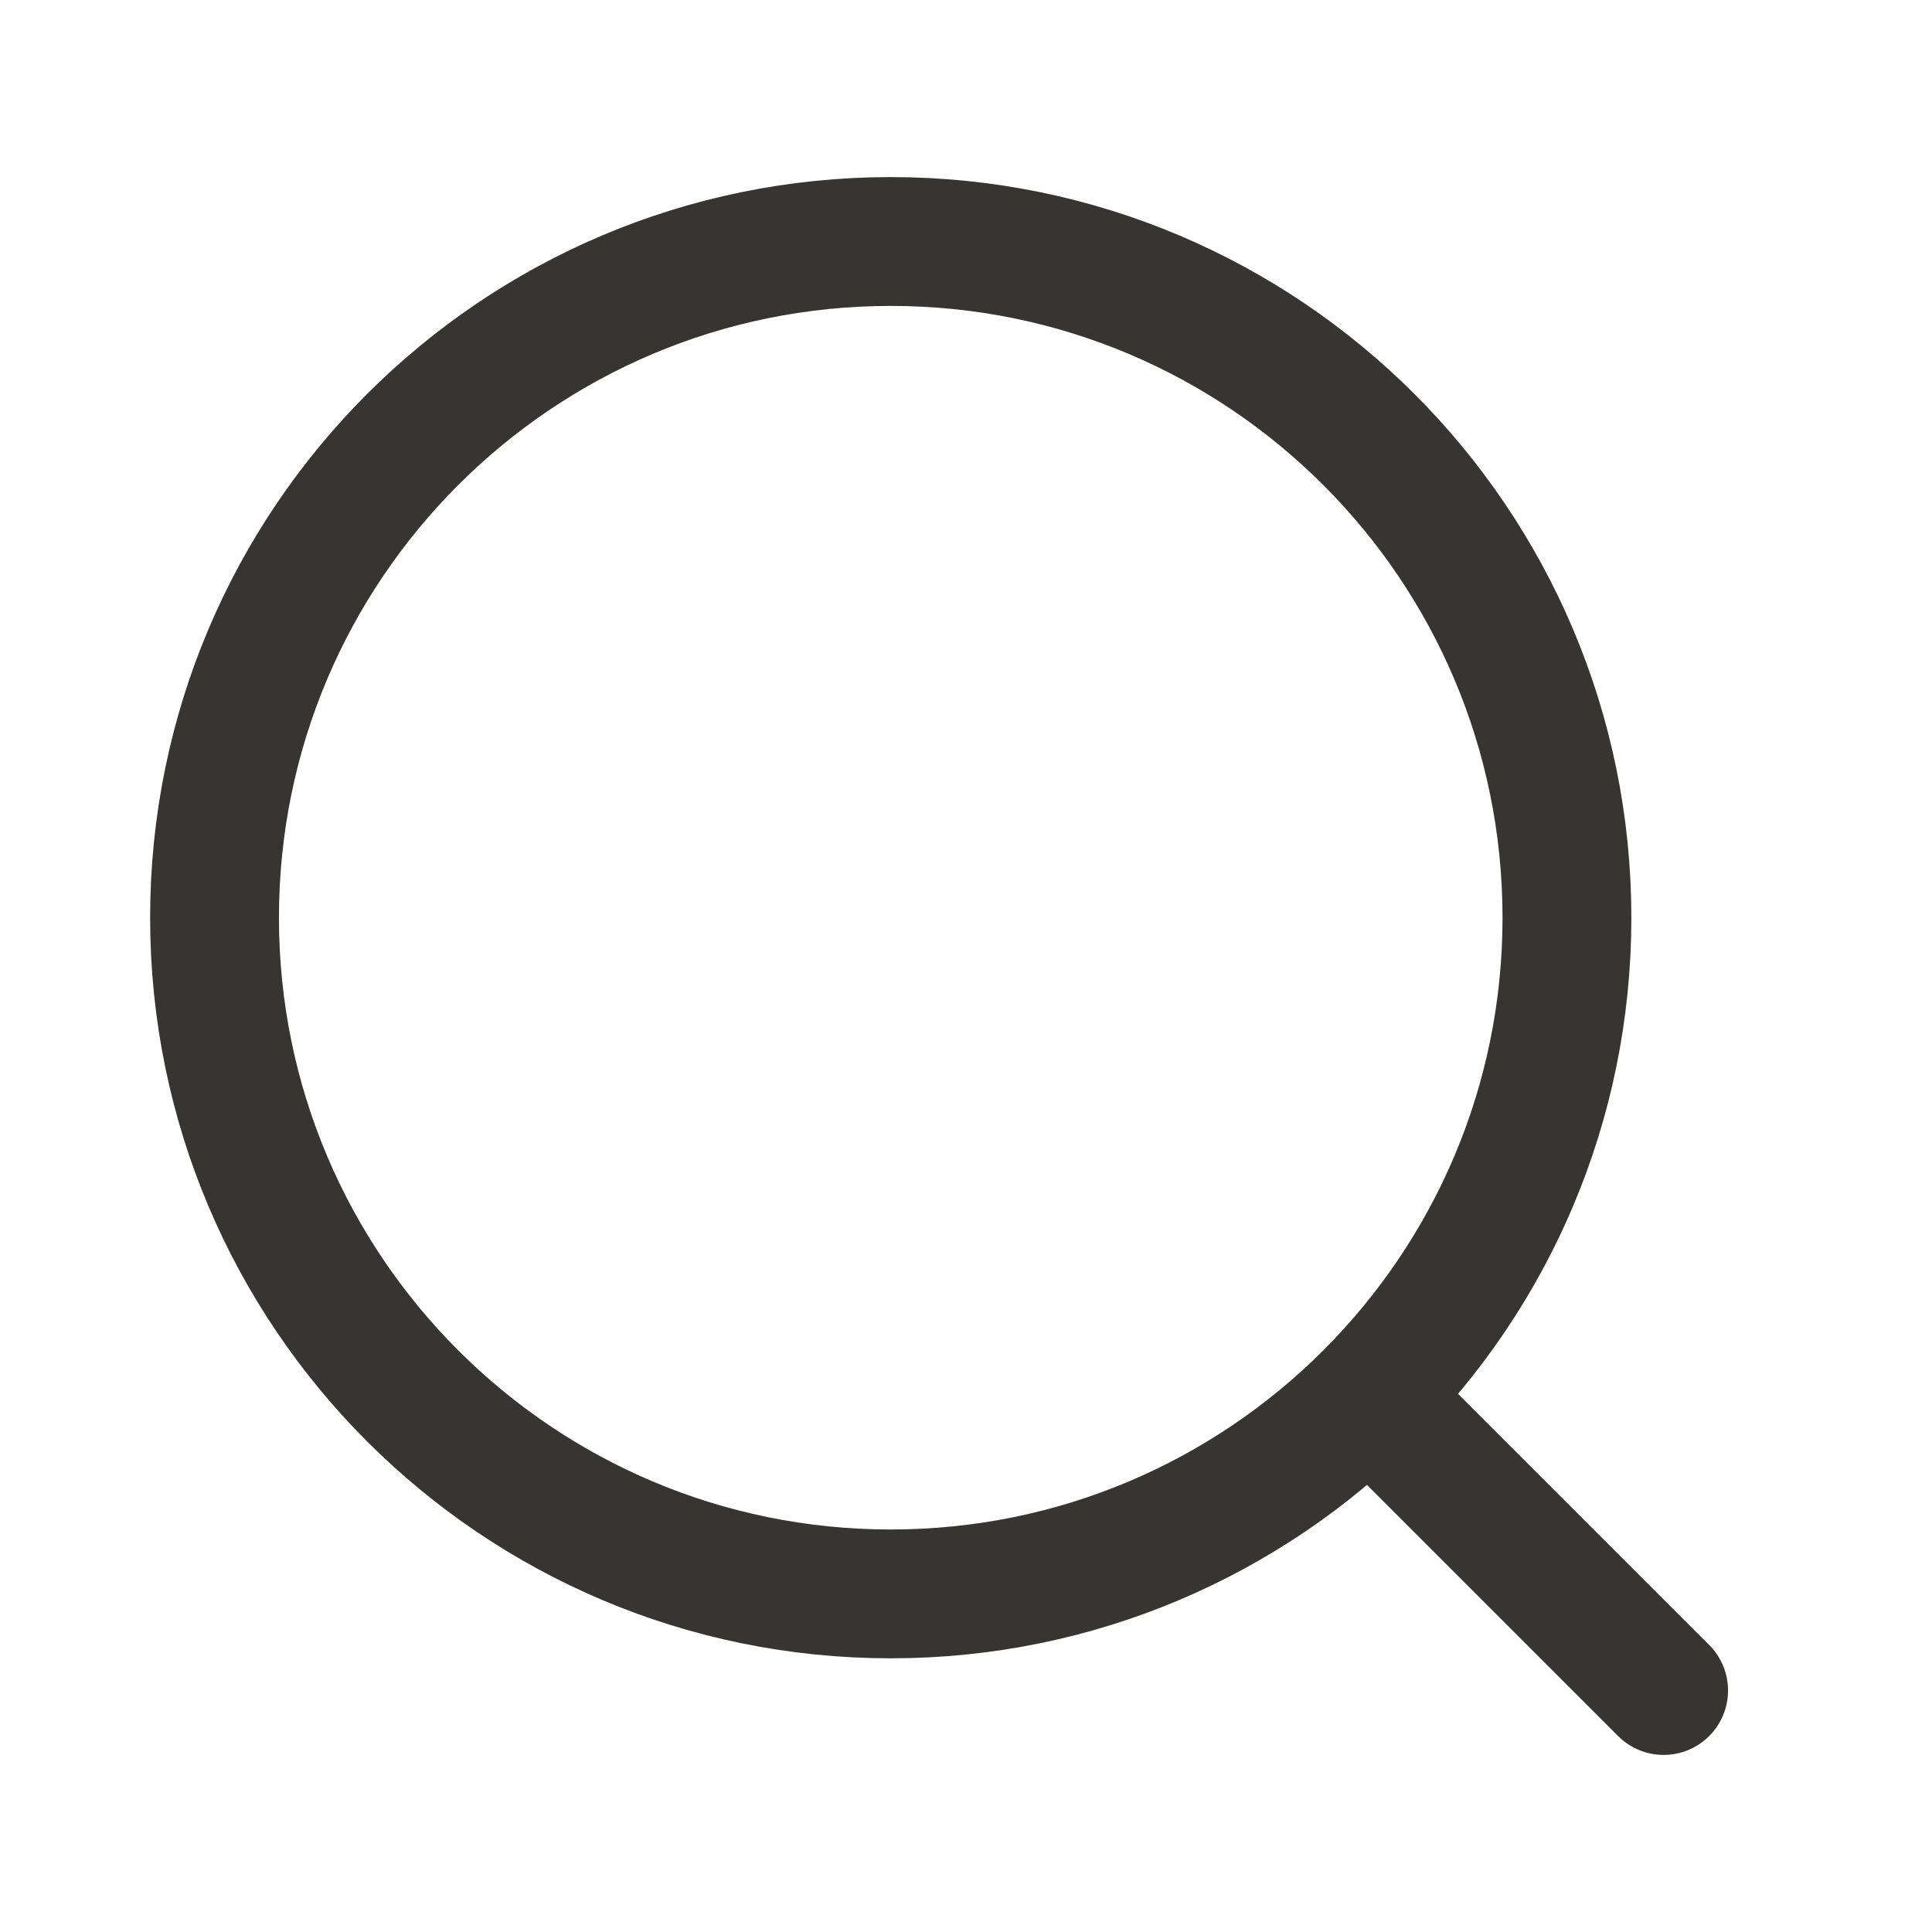 <svg width="22" height="22" viewBox="0 0 22 22" fill="none" xmlns="http://www.w3.org/2000/svg">
<g id="Iconsans/Linear/Search-1">
<g id="Group 34071">
<path id="Vector" d="M10.143 18.15C14.396 18.15 17.843 14.703 17.843 10.45C17.843 6.197 14.396 2.75 10.143 2.75C5.891 2.75 2.443 6.197 2.443 10.45C2.443 14.703 5.891 18.15 10.143 18.15Z" stroke="#363532" stroke-width="1.467" stroke-linecap="round" stroke-linejoin="round"/>
<path id="Vector_2" d="M15.644 15.95L18.944 19.25" stroke="#363532" stroke-width="1.467" stroke-linecap="round" stroke-linejoin="round"/>
</g>
</g>
</svg>
